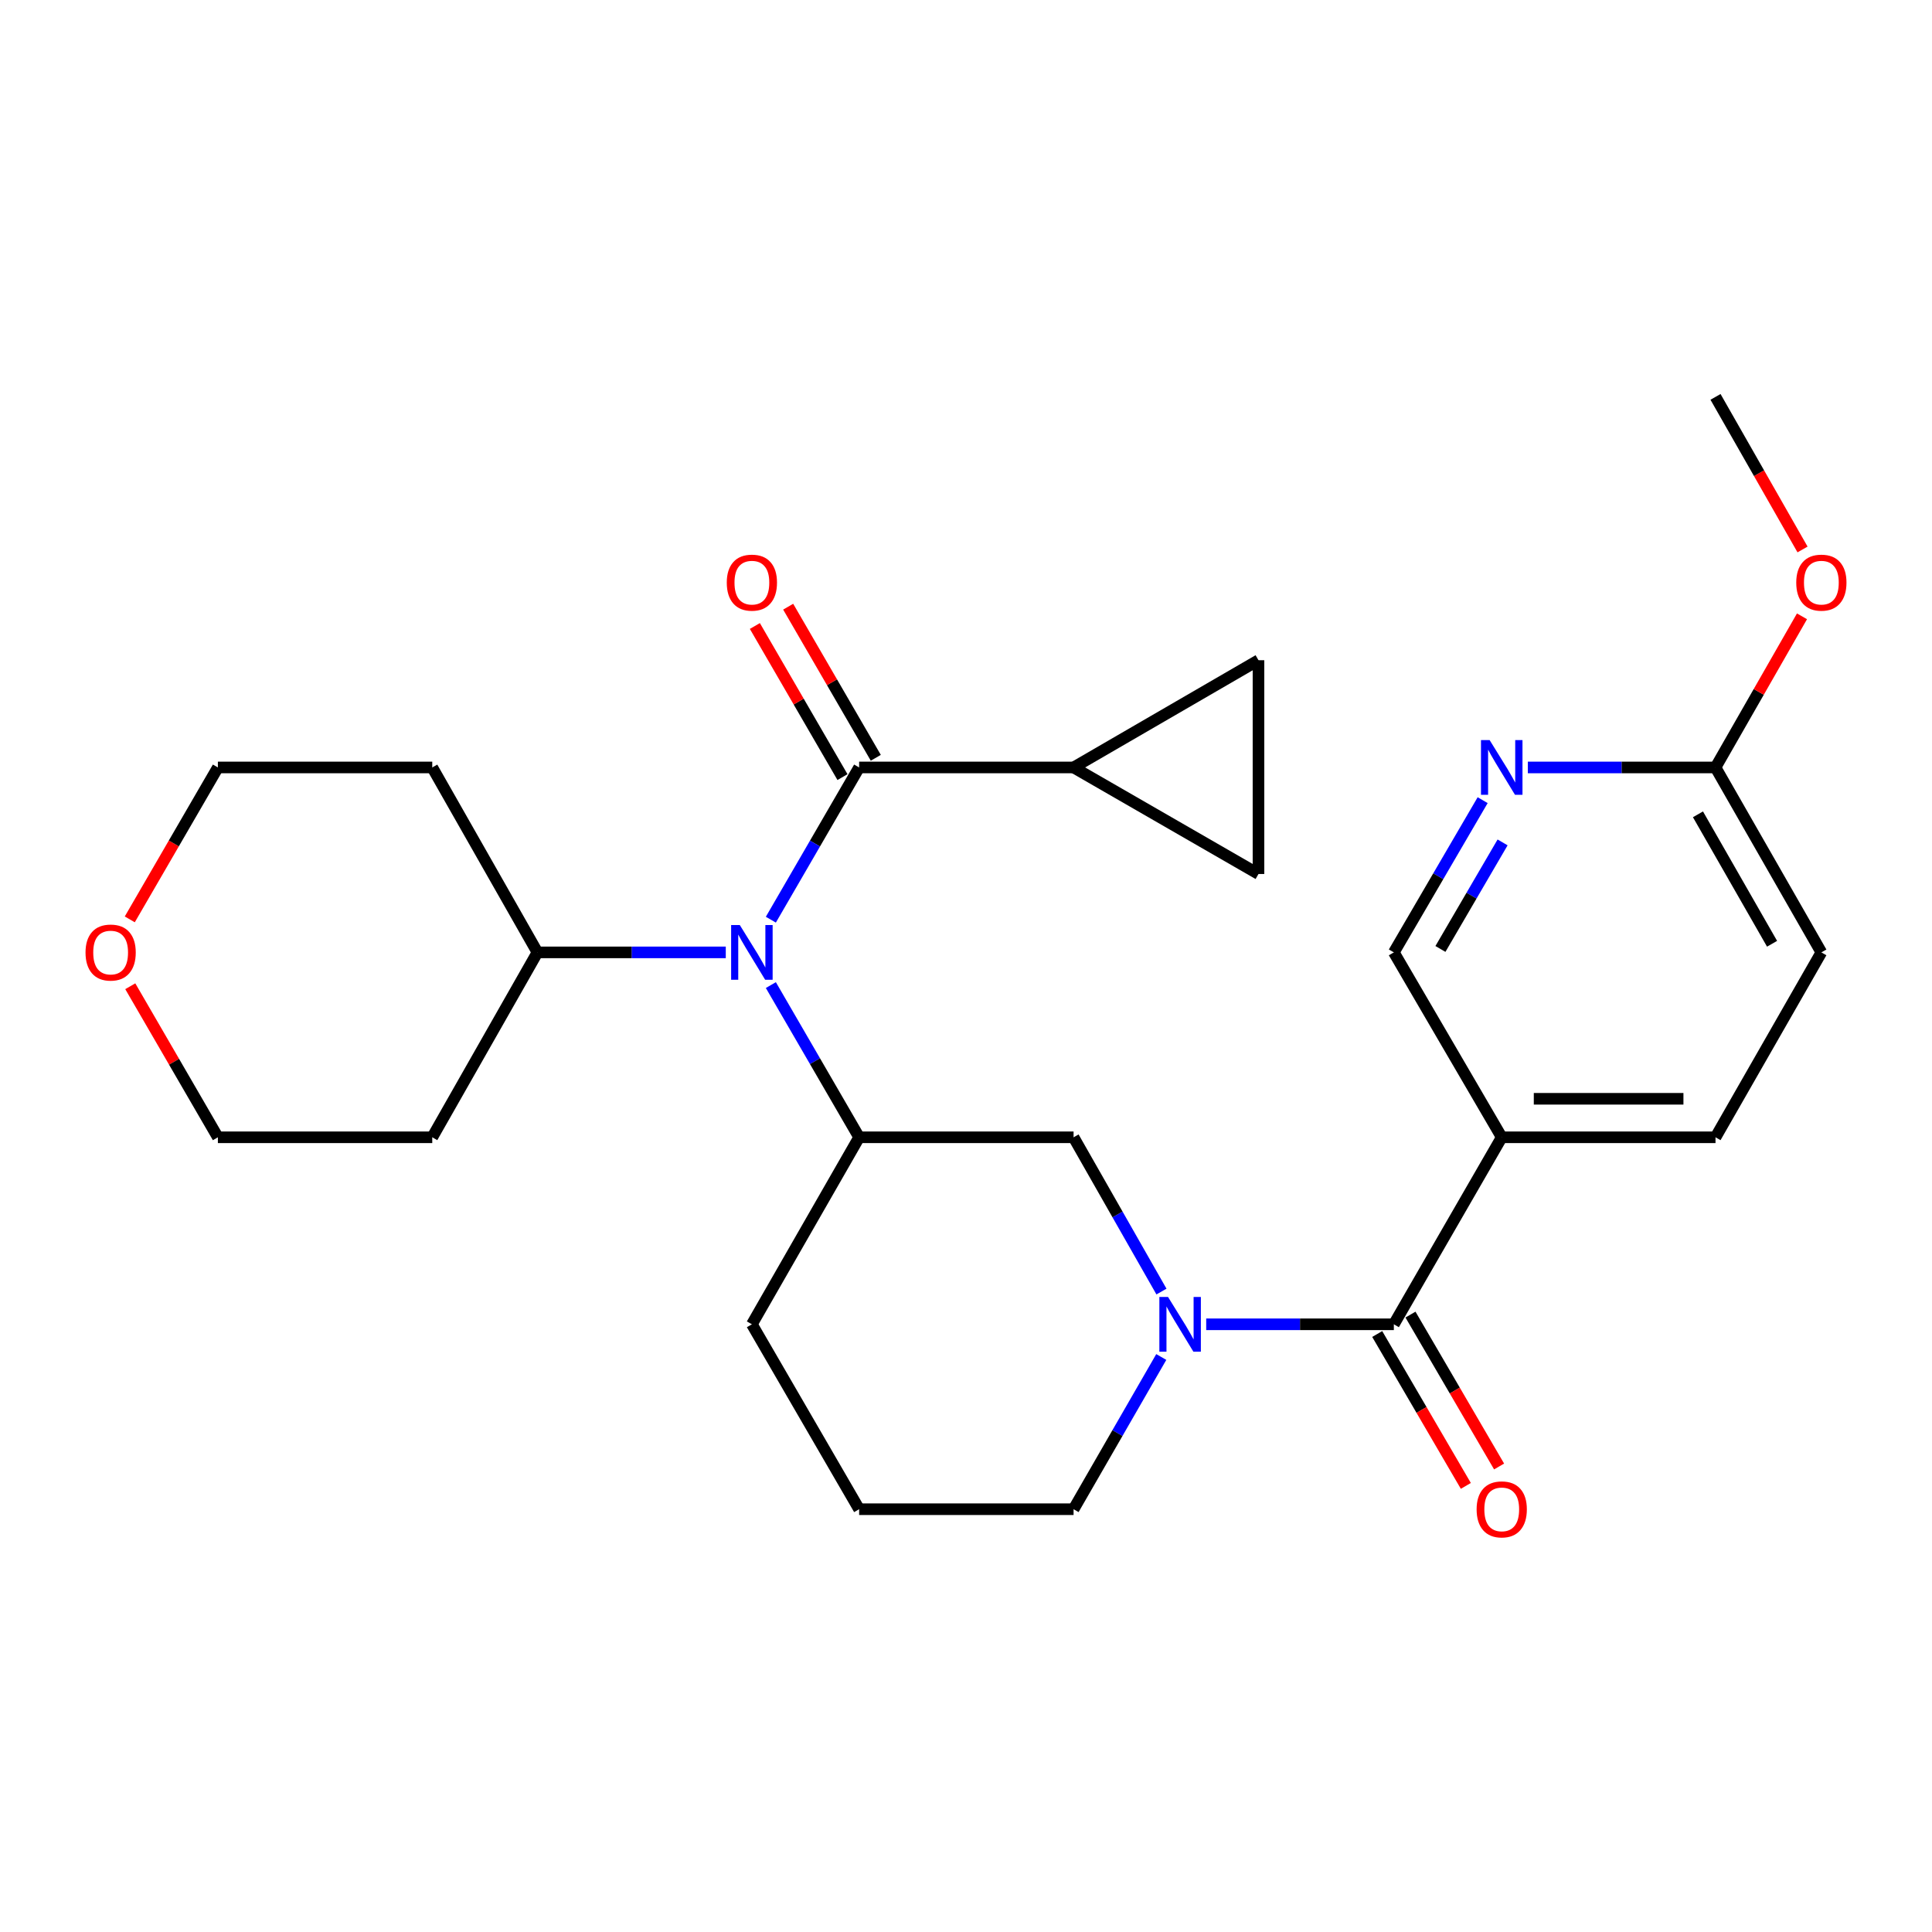 <?xml version='1.0' encoding='iso-8859-1'?>
<svg version='1.1' baseProfile='full'
              xmlns='http://www.w3.org/2000/svg'
                      xmlns:rdkit='http://www.rdkit.org/xml'
                      xmlns:xlink='http://www.w3.org/1999/xlink'
                  xml:space='preserve'
width='1000px' height='1000px' viewBox='0 0 1000 1000'>
<!-- END OF HEADER -->
<rect style='opacity:1.0;fill:#FFFFFF;stroke:none' width='1000' height='1000' x='0' y='0'> </rect>
<path class='bond-1' d='M 624.331,685.456 L 672.891,685.456' style='fill:none;fill-rule:evenodd;stroke:#0000FF;stroke-width:6px;stroke-linecap:butt;stroke-linejoin:miter;stroke-opacity:1' />
<path class='bond-1' d='M 672.891,685.456 L 721.451,685.456' style='fill:none;fill-rule:evenodd;stroke:#000000;stroke-width:6px;stroke-linecap:butt;stroke-linejoin:miter;stroke-opacity:1' />
<path class='bond-6' d='M 601.171,668.511 L 578.425,628.586' style='fill:none;fill-rule:evenodd;stroke:#0000FF;stroke-width:6px;stroke-linecap:butt;stroke-linejoin:miter;stroke-opacity:1' />
<path class='bond-6' d='M 578.425,628.586 L 555.678,588.661' style='fill:none;fill-rule:evenodd;stroke:#000000;stroke-width:6px;stroke-linecap:butt;stroke-linejoin:miter;stroke-opacity:1' />
<path class='bond-18' d='M 601.075,702.378 L 578.377,741.772' style='fill:none;fill-rule:evenodd;stroke:#0000FF;stroke-width:6px;stroke-linecap:butt;stroke-linejoin:miter;stroke-opacity:1' />
<path class='bond-18' d='M 578.377,741.772 L 555.678,781.166' style='fill:none;fill-rule:evenodd;stroke:#000000;stroke-width:6px;stroke-linecap:butt;stroke-linejoin:miter;stroke-opacity:1' />
<path class='bond-0' d='M 444.687,397.232 L 421.839,436.629' style='fill:none;fill-rule:evenodd;stroke:#000000;stroke-width:6px;stroke-linecap:butt;stroke-linejoin:miter;stroke-opacity:1' />
<path class='bond-0' d='M 421.839,436.629 L 398.991,476.026' style='fill:none;fill-rule:evenodd;stroke:#0000FF;stroke-width:6px;stroke-linecap:butt;stroke-linejoin:miter;stroke-opacity:1' />
<path class='bond-4' d='M 444.687,397.232 L 555.678,397.232' style='fill:none;fill-rule:evenodd;stroke:#000000;stroke-width:6px;stroke-linecap:butt;stroke-linejoin:miter;stroke-opacity:1' />
<path class='bond-12' d='M 453.309,392.233 L 430.634,353.125' style='fill:none;fill-rule:evenodd;stroke:#000000;stroke-width:6px;stroke-linecap:butt;stroke-linejoin:miter;stroke-opacity:1' />
<path class='bond-12' d='M 430.634,353.125 L 407.959,314.017' style='fill:none;fill-rule:evenodd;stroke:#FF0000;stroke-width:6px;stroke-linecap:butt;stroke-linejoin:miter;stroke-opacity:1' />
<path class='bond-12' d='M 436.065,402.231 L 413.39,363.123' style='fill:none;fill-rule:evenodd;stroke:#000000;stroke-width:6px;stroke-linecap:butt;stroke-linejoin:miter;stroke-opacity:1' />
<path class='bond-12' d='M 413.39,363.123 L 390.715,324.015' style='fill:none;fill-rule:evenodd;stroke:#FF0000;stroke-width:6px;stroke-linecap:butt;stroke-linejoin:miter;stroke-opacity:1' />
<path class='bond-5' d='M 721.451,685.456 L 777.295,588.661' style='fill:none;fill-rule:evenodd;stroke:#000000;stroke-width:6px;stroke-linecap:butt;stroke-linejoin:miter;stroke-opacity:1' />
<path class='bond-13' d='M 712.842,690.479 L 735.779,729.788' style='fill:none;fill-rule:evenodd;stroke:#000000;stroke-width:6px;stroke-linecap:butt;stroke-linejoin:miter;stroke-opacity:1' />
<path class='bond-13' d='M 735.779,729.788 L 758.715,769.098' style='fill:none;fill-rule:evenodd;stroke:#FF0000;stroke-width:6px;stroke-linecap:butt;stroke-linejoin:miter;stroke-opacity:1' />
<path class='bond-13' d='M 730.059,680.433 L 752.995,719.743' style='fill:none;fill-rule:evenodd;stroke:#000000;stroke-width:6px;stroke-linecap:butt;stroke-linejoin:miter;stroke-opacity:1' />
<path class='bond-13' d='M 752.995,719.743 L 775.931,759.053' style='fill:none;fill-rule:evenodd;stroke:#FF0000;stroke-width:6px;stroke-linecap:butt;stroke-linejoin:miter;stroke-opacity:1' />
<path class='bond-2' d='M 398.992,509.878 L 421.84,549.27' style='fill:none;fill-rule:evenodd;stroke:#0000FF;stroke-width:6px;stroke-linecap:butt;stroke-linejoin:miter;stroke-opacity:1' />
<path class='bond-2' d='M 421.84,549.27 L 444.687,588.661' style='fill:none;fill-rule:evenodd;stroke:#000000;stroke-width:6px;stroke-linecap:butt;stroke-linejoin:miter;stroke-opacity:1' />
<path class='bond-14' d='M 375.66,492.952 L 326.922,492.952' style='fill:none;fill-rule:evenodd;stroke:#0000FF;stroke-width:6px;stroke-linecap:butt;stroke-linejoin:miter;stroke-opacity:1' />
<path class='bond-14' d='M 326.922,492.952 L 278.184,492.952' style='fill:none;fill-rule:evenodd;stroke:#000000;stroke-width:6px;stroke-linecap:butt;stroke-linejoin:miter;stroke-opacity:1' />
<path class='bond-3' d='M 444.687,588.661 L 555.678,588.661' style='fill:none;fill-rule:evenodd;stroke:#000000;stroke-width:6px;stroke-linecap:butt;stroke-linejoin:miter;stroke-opacity:1' />
<path class='bond-27' d='M 444.687,588.661 L 389.175,685.456' style='fill:none;fill-rule:evenodd;stroke:#000000;stroke-width:6px;stroke-linecap:butt;stroke-linejoin:miter;stroke-opacity:1' />
<path class='bond-7' d='M 555.678,397.232 L 651.388,452.378' style='fill:none;fill-rule:evenodd;stroke:#000000;stroke-width:6px;stroke-linecap:butt;stroke-linejoin:miter;stroke-opacity:1' />
<path class='bond-8' d='M 555.678,397.232 L 651.388,341.73' style='fill:none;fill-rule:evenodd;stroke:#000000;stroke-width:6px;stroke-linecap:butt;stroke-linejoin:miter;stroke-opacity:1' />
<path class='bond-10' d='M 777.295,588.661 L 721.451,492.952' style='fill:none;fill-rule:evenodd;stroke:#000000;stroke-width:6px;stroke-linecap:butt;stroke-linejoin:miter;stroke-opacity:1' />
<path class='bond-15' d='M 777.295,588.661 L 887.943,588.661' style='fill:none;fill-rule:evenodd;stroke:#000000;stroke-width:6px;stroke-linecap:butt;stroke-linejoin:miter;stroke-opacity:1' />
<path class='bond-15' d='M 793.892,568.729 L 871.346,568.729' style='fill:none;fill-rule:evenodd;stroke:#000000;stroke-width:6px;stroke-linecap:butt;stroke-linejoin:miter;stroke-opacity:1' />
<path class='bond-30' d='M 651.388,452.378 L 651.388,341.73' style='fill:none;fill-rule:evenodd;stroke:#000000;stroke-width:6px;stroke-linecap:butt;stroke-linejoin:miter;stroke-opacity:1' />
<path class='bond-9' d='M 767.418,414.162 L 744.434,453.557' style='fill:none;fill-rule:evenodd;stroke:#0000FF;stroke-width:6px;stroke-linecap:butt;stroke-linejoin:miter;stroke-opacity:1' />
<path class='bond-9' d='M 744.434,453.557 L 721.451,492.952' style='fill:none;fill-rule:evenodd;stroke:#000000;stroke-width:6px;stroke-linecap:butt;stroke-linejoin:miter;stroke-opacity:1' />
<path class='bond-9' d='M 777.739,436.025 L 761.651,463.601' style='fill:none;fill-rule:evenodd;stroke:#0000FF;stroke-width:6px;stroke-linecap:butt;stroke-linejoin:miter;stroke-opacity:1' />
<path class='bond-9' d='M 761.651,463.601 L 745.562,491.178' style='fill:none;fill-rule:evenodd;stroke:#000000;stroke-width:6px;stroke-linecap:butt;stroke-linejoin:miter;stroke-opacity:1' />
<path class='bond-28' d='M 790.801,397.232 L 839.372,397.232' style='fill:none;fill-rule:evenodd;stroke:#0000FF;stroke-width:6px;stroke-linecap:butt;stroke-linejoin:miter;stroke-opacity:1' />
<path class='bond-28' d='M 839.372,397.232 L 887.943,397.232' style='fill:none;fill-rule:evenodd;stroke:#000000;stroke-width:6px;stroke-linecap:butt;stroke-linejoin:miter;stroke-opacity:1' />
<path class='bond-11' d='M 887.943,397.232 L 942.735,492.952' style='fill:none;fill-rule:evenodd;stroke:#000000;stroke-width:6px;stroke-linecap:butt;stroke-linejoin:miter;stroke-opacity:1' />
<path class='bond-11' d='M 878.863,421.492 L 917.217,488.496' style='fill:none;fill-rule:evenodd;stroke:#000000;stroke-width:6px;stroke-linecap:butt;stroke-linejoin:miter;stroke-opacity:1' />
<path class='bond-21' d='M 887.943,397.232 L 910.326,358.119' style='fill:none;fill-rule:evenodd;stroke:#000000;stroke-width:6px;stroke-linecap:butt;stroke-linejoin:miter;stroke-opacity:1' />
<path class='bond-21' d='M 910.326,358.119 L 932.71,319.007' style='fill:none;fill-rule:evenodd;stroke:#FF0000;stroke-width:6px;stroke-linecap:butt;stroke-linejoin:miter;stroke-opacity:1' />
<path class='bond-19' d='M 278.184,492.952 L 223.735,397.232' style='fill:none;fill-rule:evenodd;stroke:#000000;stroke-width:6px;stroke-linecap:butt;stroke-linejoin:miter;stroke-opacity:1' />
<path class='bond-20' d='M 278.184,492.952 L 223.735,588.661' style='fill:none;fill-rule:evenodd;stroke:#000000;stroke-width:6px;stroke-linecap:butt;stroke-linejoin:miter;stroke-opacity:1' />
<path class='bond-17' d='M 887.943,588.661 L 942.735,492.952' style='fill:none;fill-rule:evenodd;stroke:#000000;stroke-width:6px;stroke-linecap:butt;stroke-linejoin:miter;stroke-opacity:1' />
<path class='bond-16' d='M 67.43,510.478 L 90.104,549.57' style='fill:none;fill-rule:evenodd;stroke:#FF0000;stroke-width:6px;stroke-linecap:butt;stroke-linejoin:miter;stroke-opacity:1' />
<path class='bond-16' d='M 90.104,549.57 L 112.777,588.661' style='fill:none;fill-rule:evenodd;stroke:#000000;stroke-width:6px;stroke-linecap:butt;stroke-linejoin:miter;stroke-opacity:1' />
<path class='bond-29' d='M 67.174,475.866 L 89.975,436.549' style='fill:none;fill-rule:evenodd;stroke:#FF0000;stroke-width:6px;stroke-linecap:butt;stroke-linejoin:miter;stroke-opacity:1' />
<path class='bond-29' d='M 89.975,436.549 L 112.777,397.232' style='fill:none;fill-rule:evenodd;stroke:#000000;stroke-width:6px;stroke-linecap:butt;stroke-linejoin:miter;stroke-opacity:1' />
<path class='bond-23' d='M 555.678,781.166 L 444.687,781.166' style='fill:none;fill-rule:evenodd;stroke:#000000;stroke-width:6px;stroke-linecap:butt;stroke-linejoin:miter;stroke-opacity:1' />
<path class='bond-25' d='M 223.735,397.232 L 112.777,397.232' style='fill:none;fill-rule:evenodd;stroke:#000000;stroke-width:6px;stroke-linecap:butt;stroke-linejoin:miter;stroke-opacity:1' />
<path class='bond-24' d='M 223.735,588.661 L 112.777,588.661' style='fill:none;fill-rule:evenodd;stroke:#000000;stroke-width:6px;stroke-linecap:butt;stroke-linejoin:miter;stroke-opacity:1' />
<path class='bond-26' d='M 932.99,284.404 L 910.467,244.915' style='fill:none;fill-rule:evenodd;stroke:#FF0000;stroke-width:6px;stroke-linecap:butt;stroke-linejoin:miter;stroke-opacity:1' />
<path class='bond-26' d='M 910.467,244.915 L 887.943,205.425' style='fill:none;fill-rule:evenodd;stroke:#000000;stroke-width:6px;stroke-linecap:butt;stroke-linejoin:miter;stroke-opacity:1' />
<path class='bond-22' d='M 389.175,685.456 L 444.687,781.166' style='fill:none;fill-rule:evenodd;stroke:#000000;stroke-width:6px;stroke-linecap:butt;stroke-linejoin:miter;stroke-opacity:1' />
<path  class='atom-0' d='M 604.565 671.296
L 613.845 686.296
Q 614.765 687.776, 616.245 690.456
Q 617.725 693.136, 617.805 693.296
L 617.805 671.296
L 621.565 671.296
L 621.565 699.616
L 617.685 699.616
L 607.725 683.216
Q 606.565 681.296, 605.325 679.096
Q 604.125 676.896, 603.765 676.216
L 603.765 699.616
L 600.085 699.616
L 600.085 671.296
L 604.565 671.296
' fill='#0000FF'/>
<path  class='atom-3' d='M 382.915 478.792
L 392.195 493.792
Q 393.115 495.272, 394.595 497.952
Q 396.075 500.632, 396.155 500.792
L 396.155 478.792
L 399.915 478.792
L 399.915 507.112
L 396.035 507.112
L 386.075 490.712
Q 384.915 488.792, 383.675 486.592
Q 382.475 484.392, 382.115 483.712
L 382.115 507.112
L 378.435 507.112
L 378.435 478.792
L 382.915 478.792
' fill='#0000FF'/>
<path  class='atom-10' d='M 771.035 383.072
L 780.315 398.072
Q 781.235 399.552, 782.715 402.232
Q 784.195 404.912, 784.275 405.072
L 784.275 383.072
L 788.035 383.072
L 788.035 411.392
L 784.155 411.392
L 774.195 394.992
Q 773.035 393.072, 771.795 390.872
Q 770.595 388.672, 770.235 387.992
L 770.235 411.392
L 766.555 411.392
L 766.555 383.072
L 771.035 383.072
' fill='#0000FF'/>
<path  class='atom-13' d='M 376.175 301.569
Q 376.175 294.769, 379.535 290.969
Q 382.895 287.169, 389.175 287.169
Q 395.455 287.169, 398.815 290.969
Q 402.175 294.769, 402.175 301.569
Q 402.175 308.449, 398.775 312.369
Q 395.375 316.249, 389.175 316.249
Q 382.935 316.249, 379.535 312.369
Q 376.175 308.489, 376.175 301.569
M 389.175 313.049
Q 393.495 313.049, 395.815 310.169
Q 398.175 307.249, 398.175 301.569
Q 398.175 296.009, 395.815 293.209
Q 393.495 290.369, 389.175 290.369
Q 384.855 290.369, 382.495 293.169
Q 380.175 295.969, 380.175 301.569
Q 380.175 307.289, 382.495 310.169
Q 384.855 313.049, 389.175 313.049
' fill='#FF0000'/>
<path  class='atom-14' d='M 764.295 781.246
Q 764.295 774.446, 767.655 770.646
Q 771.015 766.846, 777.295 766.846
Q 783.575 766.846, 786.935 770.646
Q 790.295 774.446, 790.295 781.246
Q 790.295 788.126, 786.895 792.046
Q 783.495 795.926, 777.295 795.926
Q 771.055 795.926, 767.655 792.046
Q 764.295 788.166, 764.295 781.246
M 777.295 792.726
Q 781.615 792.726, 783.935 789.846
Q 786.295 786.926, 786.295 781.246
Q 786.295 775.686, 783.935 772.886
Q 781.615 770.046, 777.295 770.046
Q 772.975 770.046, 770.615 772.846
Q 768.295 775.646, 768.295 781.246
Q 768.295 786.966, 770.615 789.846
Q 772.975 792.726, 777.295 792.726
' fill='#FF0000'/>
<path  class='atom-17' d='M 44.265 493.032
Q 44.265 486.232, 47.625 482.432
Q 50.985 478.632, 57.265 478.632
Q 63.545 478.632, 66.905 482.432
Q 70.265 486.232, 70.265 493.032
Q 70.265 499.912, 66.865 503.832
Q 63.465 507.712, 57.265 507.712
Q 51.025 507.712, 47.625 503.832
Q 44.265 499.952, 44.265 493.032
M 57.265 504.512
Q 61.585 504.512, 63.905 501.632
Q 66.265 498.712, 66.265 493.032
Q 66.265 487.472, 63.905 484.672
Q 61.585 481.832, 57.265 481.832
Q 52.945 481.832, 50.585 484.632
Q 48.265 487.432, 48.265 493.032
Q 48.265 498.752, 50.585 501.632
Q 52.945 504.512, 57.265 504.512
' fill='#FF0000'/>
<path  class='atom-22' d='M 929.735 301.569
Q 929.735 294.769, 933.095 290.969
Q 936.455 287.169, 942.735 287.169
Q 949.015 287.169, 952.375 290.969
Q 955.735 294.769, 955.735 301.569
Q 955.735 308.449, 952.335 312.369
Q 948.935 316.249, 942.735 316.249
Q 936.495 316.249, 933.095 312.369
Q 929.735 308.489, 929.735 301.569
M 942.735 313.049
Q 947.055 313.049, 949.375 310.169
Q 951.735 307.249, 951.735 301.569
Q 951.735 296.009, 949.375 293.209
Q 947.055 290.369, 942.735 290.369
Q 938.415 290.369, 936.055 293.169
Q 933.735 295.969, 933.735 301.569
Q 933.735 307.289, 936.055 310.169
Q 938.415 313.049, 942.735 313.049
' fill='#FF0000'/>
</svg>
